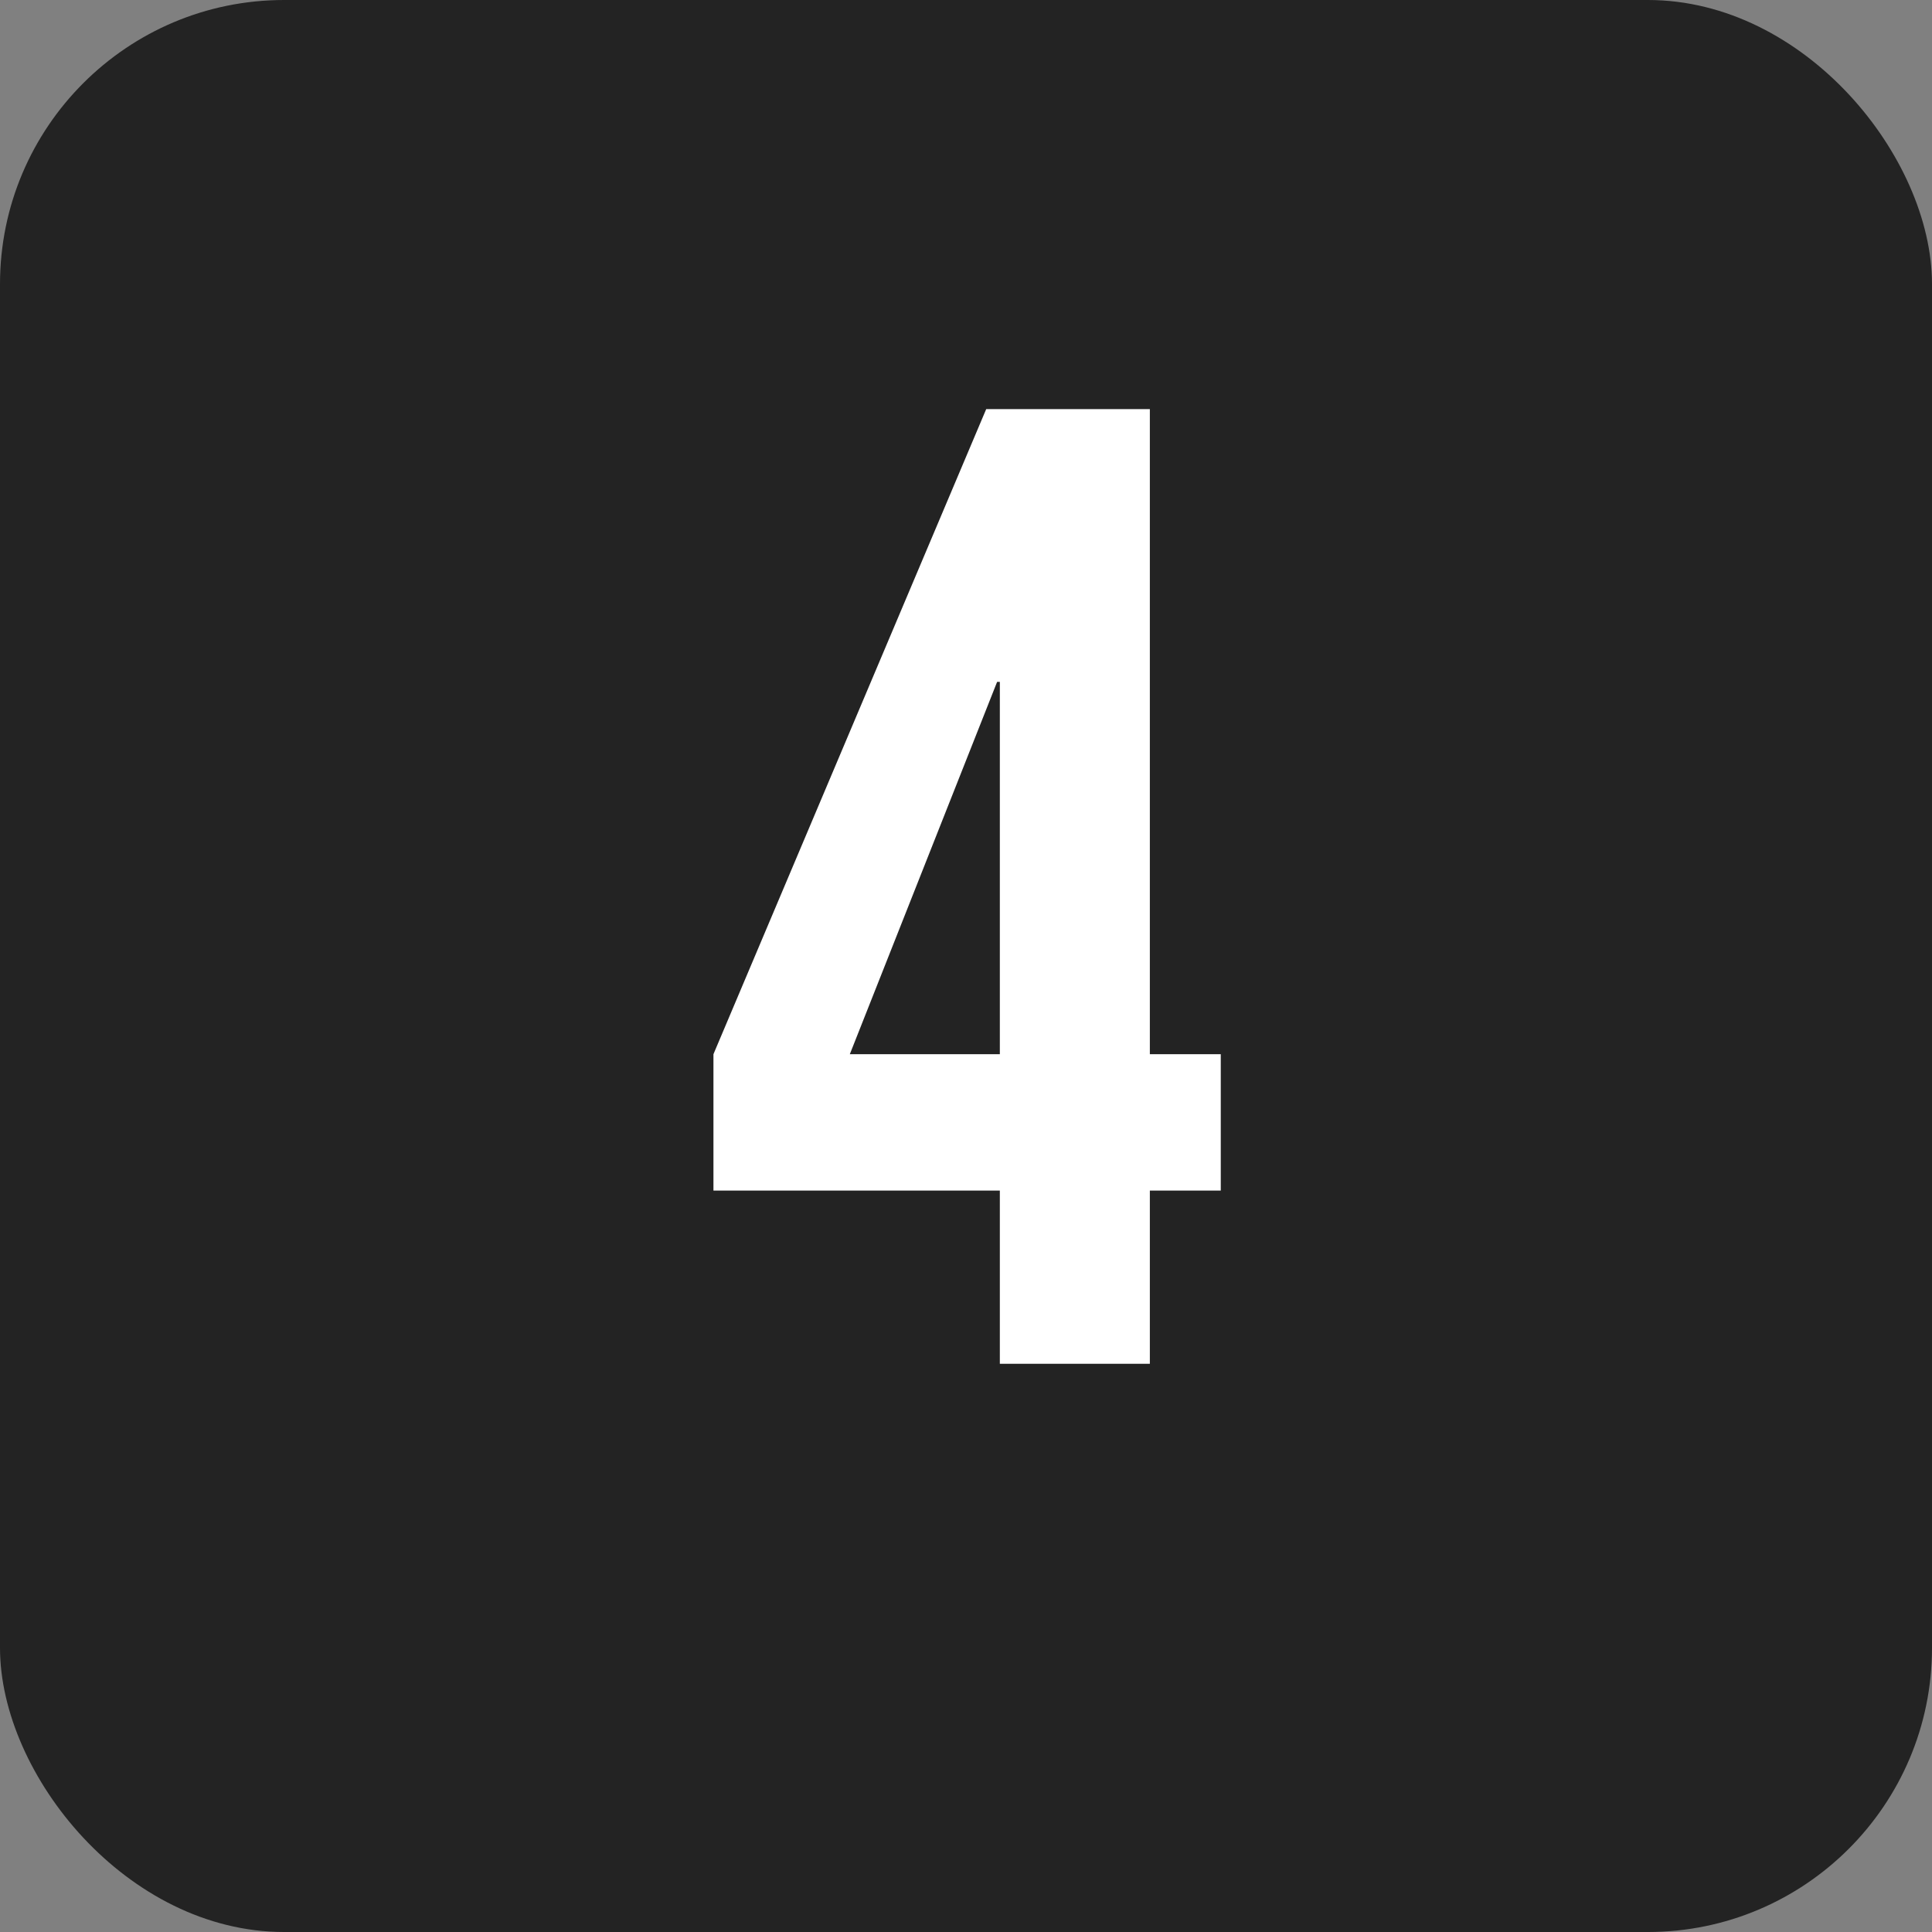 <svg xmlns="http://www.w3.org/2000/svg" width="68" height="68" viewBox="0 0 68 68" fill="none"><rect x="0" y="0" width="68" height="68" fill="#808080" stroke="none"/><rect width="68" height="68" rx="10" fill="#232323"></rect><path d="M35.191 41.904H25.111V37.104L34.711 14.4H40.471V37.104H42.967V41.904H40.471V48H35.191V41.904ZM35.191 37.104V24H35.095L29.911 37.104H35.191Z" fill="white"></path></svg>